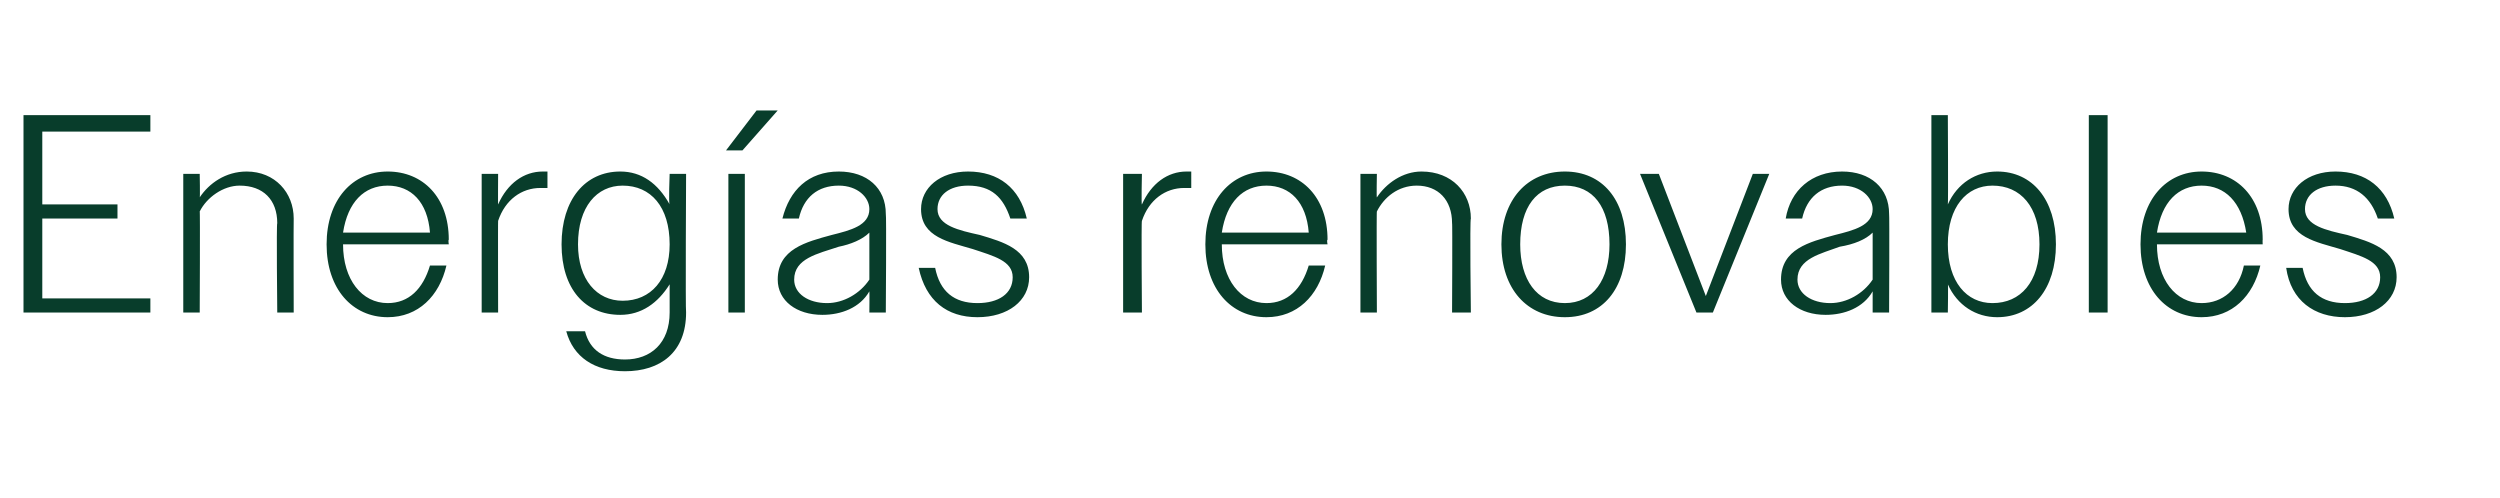 <?xml version="1.0" standalone="no"?><!DOCTYPE svg PUBLIC "-//W3C//DTD SVG 1.1//EN" "http://www.w3.org/Graphics/SVG/1.1/DTD/svg11.dtd"><svg xmlns="http://www.w3.org/2000/svg" version="1.1" width="106.4px" height="21.2px" viewBox="0 -1 106.4 21.2" style="top:-1px">  <desc>Energ as renovables</desc>  <defs/>  <g id="Polygon66062">    <path d="M 1 3.9 L 6.4 3.9 L 6.4 4.6 L 1.8 4.6 L 1.8 7.7 L 5 7.7 L 5 8.3 L 1.8 8.3 L 1.8 11.7 L 6.4 11.7 L 6.4 12.3 L 1 12.3 L 1 3.9 Z M 7.8 6.4 L 8.5 6.4 C 8.5 6.4 8.52 7.43 8.5 7.4 C 8.9 6.8 9.6 6.3 10.5 6.3 C 11.7 6.3 12.5 7.2 12.5 8.3 C 12.49 8.34 12.5 12.3 12.5 12.3 L 11.8 12.3 C 11.8 12.3 11.76 8.47 11.8 8.5 C 11.8 7.5 11.2 6.9 10.2 6.9 C 9.5 6.9 8.8 7.4 8.5 8 C 8.52 7.97 8.5 12.3 8.5 12.3 L 7.8 12.3 L 7.8 6.4 Z M 13.9 9.4 C 13.9 7.5 15 6.3 16.5 6.3 C 18 6.3 19.1 7.4 19.1 9.2 C 19.07 9.22 19.1 9.4 19.1 9.4 L 14.6 9.4 C 14.6 9.4 14.59 9.4 14.6 9.4 C 14.6 10.9 15.4 11.9 16.5 11.9 C 17.4 11.9 18 11.3 18.3 10.3 C 18.3 10.3 19 10.3 19 10.3 C 18.7 11.6 17.8 12.5 16.5 12.5 C 15 12.5 13.9 11.3 13.9 9.4 Z M 14.6 8.9 C 14.6 8.9 18.3 8.9 18.3 8.9 C 18.2 7.6 17.5 6.9 16.5 6.9 C 15.5 6.9 14.8 7.6 14.6 8.9 Z M 20.5 6.4 L 21.2 6.4 C 21.2 6.4 21.19 7.74 21.2 7.7 C 21.6 6.8 22.3 6.3 23.1 6.3 C 23.2 6.3 23.2 6.3 23.3 6.3 C 23.3 6.3 23.3 7 23.3 7 C 23.2 7 23.1 7 23 7 C 22.2 7 21.5 7.5 21.2 8.4 C 21.19 8.38 21.2 12.3 21.2 12.3 L 20.5 12.3 L 20.5 6.4 Z M 24.1 13.1 C 24.1 13.1 24.9 13.1 24.9 13.1 C 25.1 13.9 25.7 14.3 26.6 14.3 C 27.7 14.3 28.5 13.6 28.5 12.3 C 28.5 12.3 28.5 11.1 28.5 11.1 C 28 11.9 27.3 12.4 26.4 12.4 C 24.9 12.4 23.9 11.3 23.9 9.4 C 23.9 7.5 24.9 6.3 26.4 6.3 C 27.3 6.3 28 6.8 28.5 7.7 C 28.45 7.68 28.5 6.4 28.5 6.4 L 29.2 6.4 C 29.2 6.4 29.17 12.25 29.2 12.3 C 29.2 14 28.1 14.8 26.6 14.8 C 25.3 14.8 24.4 14.2 24.1 13.1 Z M 24.6 9.4 C 24.6 10.9 25.4 11.8 26.5 11.8 C 27.7 11.8 28.5 10.9 28.5 9.4 C 28.5 7.8 27.7 6.9 26.5 6.9 C 25.4 6.9 24.6 7.8 24.6 9.4 Z M 31 6.4 L 31.7 6.4 L 31.7 12.3 L 31 12.3 L 31 6.4 Z M 32.2 3.7 L 33.1 3.7 L 31.6 5.4 L 30.9 5.4 L 32.2 3.7 Z M 33.1 10.9 C 33.1 9.6 34.3 9.3 35.4 9 C 36.2 8.8 37 8.6 37 7.9 C 37 7.4 36.5 6.9 35.7 6.9 C 34.8 6.9 34.2 7.4 34 8.3 C 34 8.3 33.3 8.3 33.3 8.3 C 33.6 7.1 34.4 6.3 35.7 6.3 C 36.9 6.3 37.7 7 37.7 8.1 C 37.73 8.09 37.7 12.3 37.7 12.3 L 37 12.3 C 37 12.3 37.01 11.42 37 11.4 C 36.6 12.1 35.8 12.4 35 12.4 C 33.9 12.4 33.1 11.8 33.1 10.9 Z M 35.2 11.9 C 35.9 11.9 36.6 11.5 37 10.9 C 37 10.9 37 8.9 37 8.9 C 36.7 9.2 36.2 9.4 35.7 9.5 C 34.8 9.8 33.8 10 33.8 10.9 C 33.8 11.5 34.4 11.9 35.2 11.9 Z M 39.1 10.4 C 39.1 10.4 39.8 10.4 39.8 10.4 C 40 11.4 40.6 11.9 41.6 11.9 C 42.5 11.9 43.1 11.5 43.1 10.8 C 43.1 10.1 42.3 9.9 41.4 9.6 C 40.4 9.3 39.2 9.1 39.2 7.9 C 39.2 7 40 6.3 41.2 6.3 C 42.5 6.3 43.4 7 43.7 8.3 C 43.7 8.3 43 8.3 43 8.3 C 42.7 7.4 42.2 6.9 41.2 6.9 C 40.4 6.9 39.9 7.3 39.9 7.9 C 39.9 8.6 40.8 8.8 41.7 9 C 42.7 9.3 43.8 9.6 43.8 10.8 C 43.8 11.8 42.9 12.5 41.6 12.5 C 40.3 12.5 39.4 11.8 39.1 10.4 Z M 47.8 6.4 L 48.6 6.4 C 48.6 6.4 48.57 7.74 48.6 7.7 C 49 6.8 49.7 6.3 50.5 6.3 C 50.6 6.3 50.6 6.3 50.7 6.3 C 50.7 6.3 50.7 7 50.7 7 C 50.6 7 50.5 7 50.4 7 C 49.6 7 48.9 7.5 48.6 8.4 C 48.57 8.38 48.6 12.3 48.6 12.3 L 47.8 12.3 L 47.8 6.4 Z M 51.3 9.4 C 51.3 7.5 52.4 6.3 53.9 6.3 C 55.4 6.3 56.5 7.4 56.5 9.2 C 56.46 9.22 56.5 9.4 56.5 9.4 L 52 9.4 C 52 9.4 51.98 9.4 52 9.4 C 52 10.9 52.8 11.9 53.9 11.9 C 54.8 11.9 55.4 11.3 55.7 10.3 C 55.7 10.3 56.4 10.3 56.4 10.3 C 56.1 11.6 55.2 12.5 53.9 12.5 C 52.4 12.5 51.3 11.3 51.3 9.4 Z M 52 8.9 C 52 8.9 55.7 8.9 55.7 8.9 C 55.6 7.6 54.9 6.9 53.9 6.9 C 52.9 6.9 52.2 7.6 52 8.9 Z M 57.9 6.4 L 58.6 6.4 C 58.6 6.4 58.58 7.43 58.6 7.4 C 59 6.8 59.7 6.3 60.5 6.3 C 61.8 6.3 62.6 7.2 62.6 8.3 C 62.55 8.34 62.6 12.3 62.6 12.3 L 61.8 12.3 C 61.8 12.3 61.82 8.47 61.8 8.5 C 61.8 7.5 61.2 6.9 60.3 6.9 C 59.5 6.9 58.9 7.4 58.6 8 C 58.58 7.97 58.6 12.3 58.6 12.3 L 57.9 12.3 L 57.9 6.4 Z M 63.9 9.4 C 63.9 7.5 65 6.3 66.6 6.3 C 68.2 6.3 69.2 7.5 69.2 9.4 C 69.2 11.3 68.2 12.5 66.6 12.5 C 65 12.5 63.9 11.3 63.9 9.4 Z M 64.7 9.4 C 64.7 10.9 65.4 11.9 66.6 11.9 C 67.8 11.9 68.5 10.9 68.5 9.4 C 68.5 7.8 67.8 6.9 66.6 6.9 C 65.4 6.9 64.7 7.8 64.7 9.4 Z M 69.8 6.4 L 70.6 6.4 L 71.6 9 L 72.6 11.6 L 73.6 9 L 74.6 6.4 L 75.3 6.4 L 72.9 12.3 L 72.2 12.3 L 69.8 6.4 Z M 75.8 10.9 C 75.8 9.6 77 9.3 78.1 9 C 78.9 8.8 79.7 8.6 79.7 7.9 C 79.7 7.4 79.2 6.9 78.4 6.9 C 77.5 6.9 76.9 7.4 76.7 8.3 C 76.7 8.3 76 8.3 76 8.3 C 76.2 7.1 77.1 6.3 78.4 6.3 C 79.6 6.3 80.4 7 80.4 8.1 C 80.42 8.09 80.4 12.3 80.4 12.3 L 79.7 12.3 C 79.7 12.3 79.7 11.42 79.7 11.4 C 79.3 12.1 78.5 12.4 77.7 12.4 C 76.6 12.4 75.8 11.8 75.8 10.9 Z M 77.9 11.9 C 78.6 11.9 79.3 11.5 79.7 10.9 C 79.7 10.9 79.7 8.9 79.7 8.9 C 79.4 9.2 78.9 9.4 78.3 9.5 C 77.5 9.8 76.5 10 76.5 10.9 C 76.5 11.5 77.1 11.9 77.9 11.9 Z M 82.2 3.9 L 82.9 3.9 C 82.9 3.9 82.92 7.72 82.9 7.7 C 83.3 6.8 84.1 6.3 85 6.3 C 86.5 6.3 87.5 7.5 87.5 9.4 C 87.5 11.3 86.5 12.5 85 12.5 C 84.1 12.5 83.3 12 82.9 11.1 C 82.92 11.06 82.9 12.3 82.9 12.3 L 82.2 12.3 L 82.2 3.9 Z M 86.8 9.4 C 86.8 7.8 86 6.9 84.8 6.9 C 83.7 6.9 82.9 7.8 82.9 9.4 C 82.9 11 83.7 11.9 84.8 11.9 C 86 11.9 86.8 11 86.8 9.4 Z M 88.9 3.9 L 89.7 3.9 L 89.7 12.3 L 88.9 12.3 L 88.9 3.9 Z M 91.1 9.4 C 91.1 7.5 92.2 6.3 93.7 6.3 C 95.2 6.3 96.3 7.4 96.3 9.2 C 96.29 9.22 96.3 9.4 96.3 9.4 L 91.8 9.4 C 91.8 9.4 91.81 9.4 91.8 9.4 C 91.8 10.9 92.6 11.9 93.7 11.9 C 94.6 11.9 95.3 11.3 95.5 10.3 C 95.5 10.3 96.2 10.3 96.2 10.3 C 95.9 11.6 95 12.5 93.7 12.5 C 92.2 12.5 91.1 11.3 91.1 9.4 Z M 91.8 8.9 C 91.8 8.9 95.6 8.9 95.6 8.9 C 95.4 7.6 94.7 6.9 93.7 6.9 C 92.7 6.9 92 7.6 91.8 8.9 Z M 97.3 10.4 C 97.3 10.4 98 10.4 98 10.4 C 98.2 11.4 98.8 11.9 99.8 11.9 C 100.7 11.9 101.3 11.5 101.3 10.8 C 101.3 10.1 100.5 9.9 99.6 9.6 C 98.6 9.3 97.4 9.1 97.4 7.9 C 97.4 7 98.2 6.3 99.4 6.3 C 100.7 6.3 101.6 7 101.9 8.3 C 101.9 8.3 101.2 8.3 101.2 8.3 C 100.9 7.4 100.3 6.9 99.4 6.9 C 98.6 6.9 98.1 7.3 98.1 7.9 C 98.1 8.6 99 8.8 99.9 9 C 100.9 9.3 102 9.6 102 10.8 C 102 11.8 101.1 12.5 99.8 12.5 C 98.5 12.5 97.5 11.8 97.3 10.4 Z " stroke="none" fill="#083d2b"/>  </g></svg>